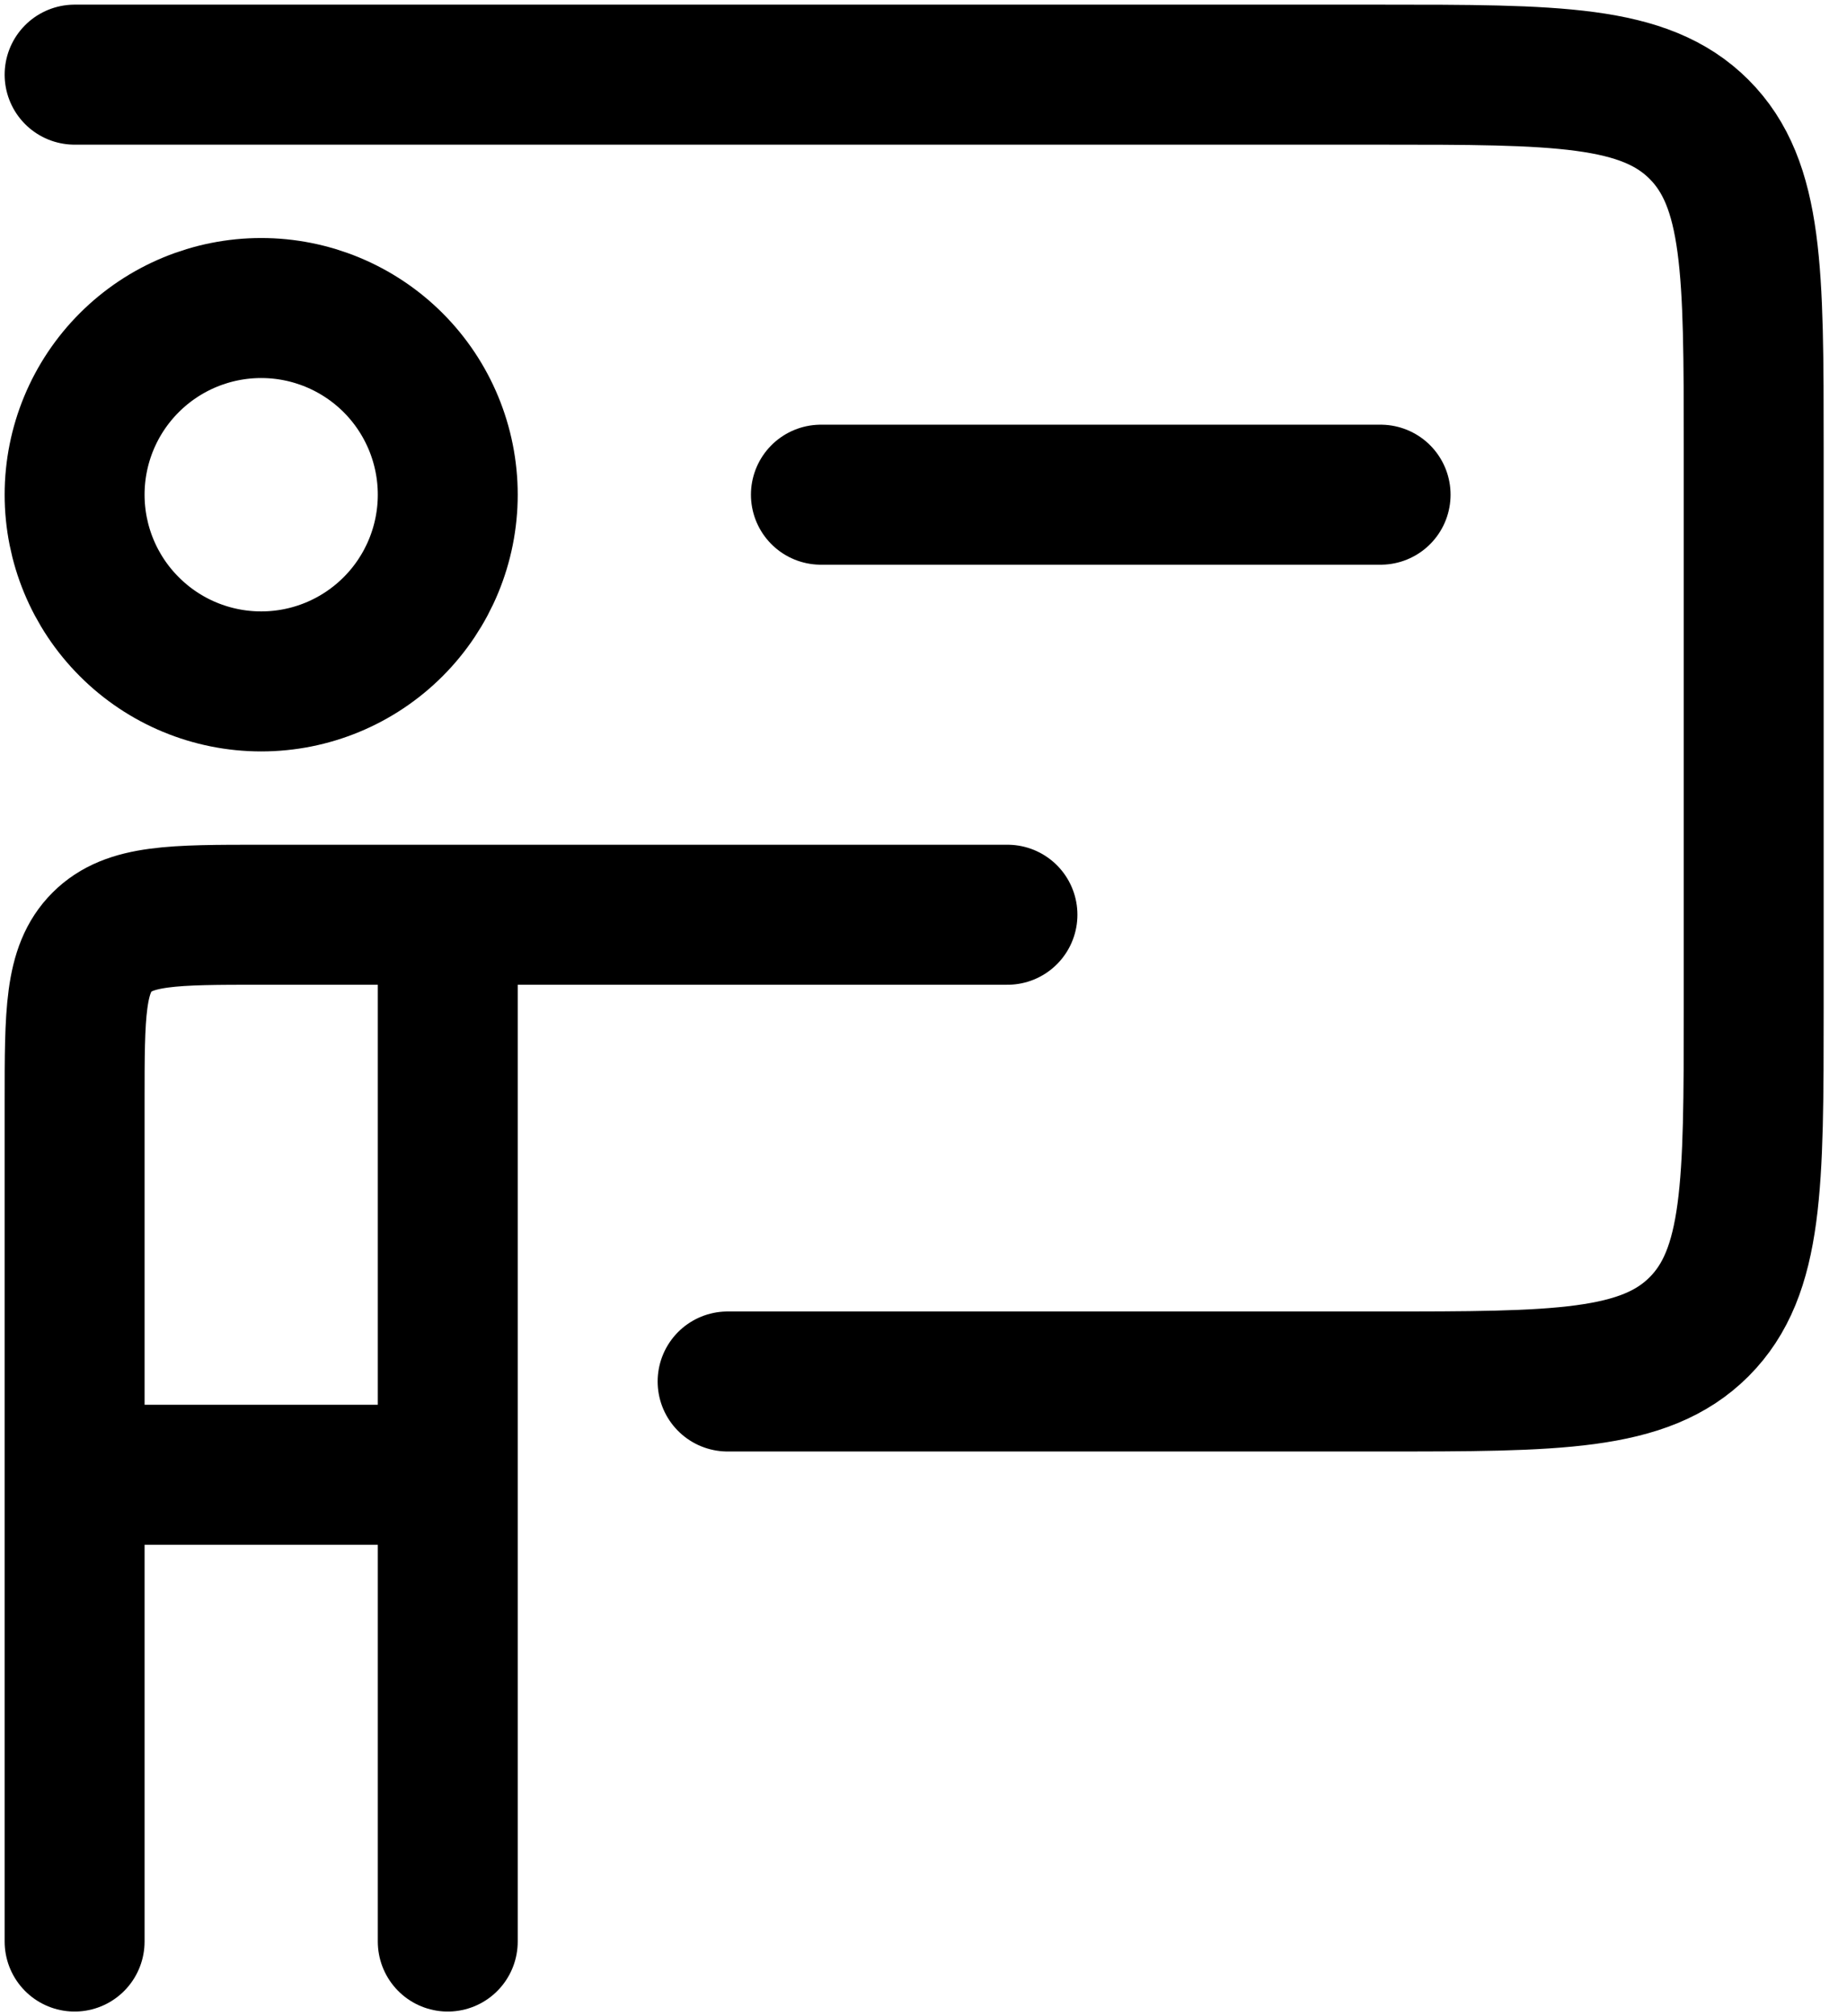 <svg width="33" height="36" viewBox="0 0 33 36" fill="none" xmlns="http://www.w3.org/2000/svg">
<path d="M1.333 1.333H24.667C27.81 1.333 29.38 1.333 30.357 2.31C31.333 3.287 31.333 4.857 31.333 8V18C31.333 21.143 31.333 22.713 30.357 23.69C29.38 24.667 27.81 24.667 24.667 24.667H13M14.667 8.833H24.667M1.333 26.333V19.667C1.333 18.095 1.333 17.31 1.822 16.822C2.31 16.333 3.095 16.333 4.667 16.333H8M1.333 26.333H8M1.333 26.333V34.667M8 16.333V26.333M8 16.333H18M8 26.333V34.667" stroke="black" stroke-width="2.5" stroke-linecap="round" stroke-linejoin="round"/>
<path d="M8 8.833C8 9.717 7.649 10.565 7.024 11.19C6.398 11.816 5.551 12.167 4.667 12.167C3.783 12.167 2.935 11.816 2.31 11.19C1.684 10.565 1.333 9.717 1.333 8.833C1.333 7.949 1.684 7.101 2.31 6.476C2.935 5.851 3.783 5.5 4.667 5.5C5.551 5.5 6.398 5.851 7.024 6.476C7.649 7.101 8 7.949 8 8.833Z" stroke="black" stroke-width="2.5" stroke-linecap="round" stroke-linejoin="round"/>
</svg>
